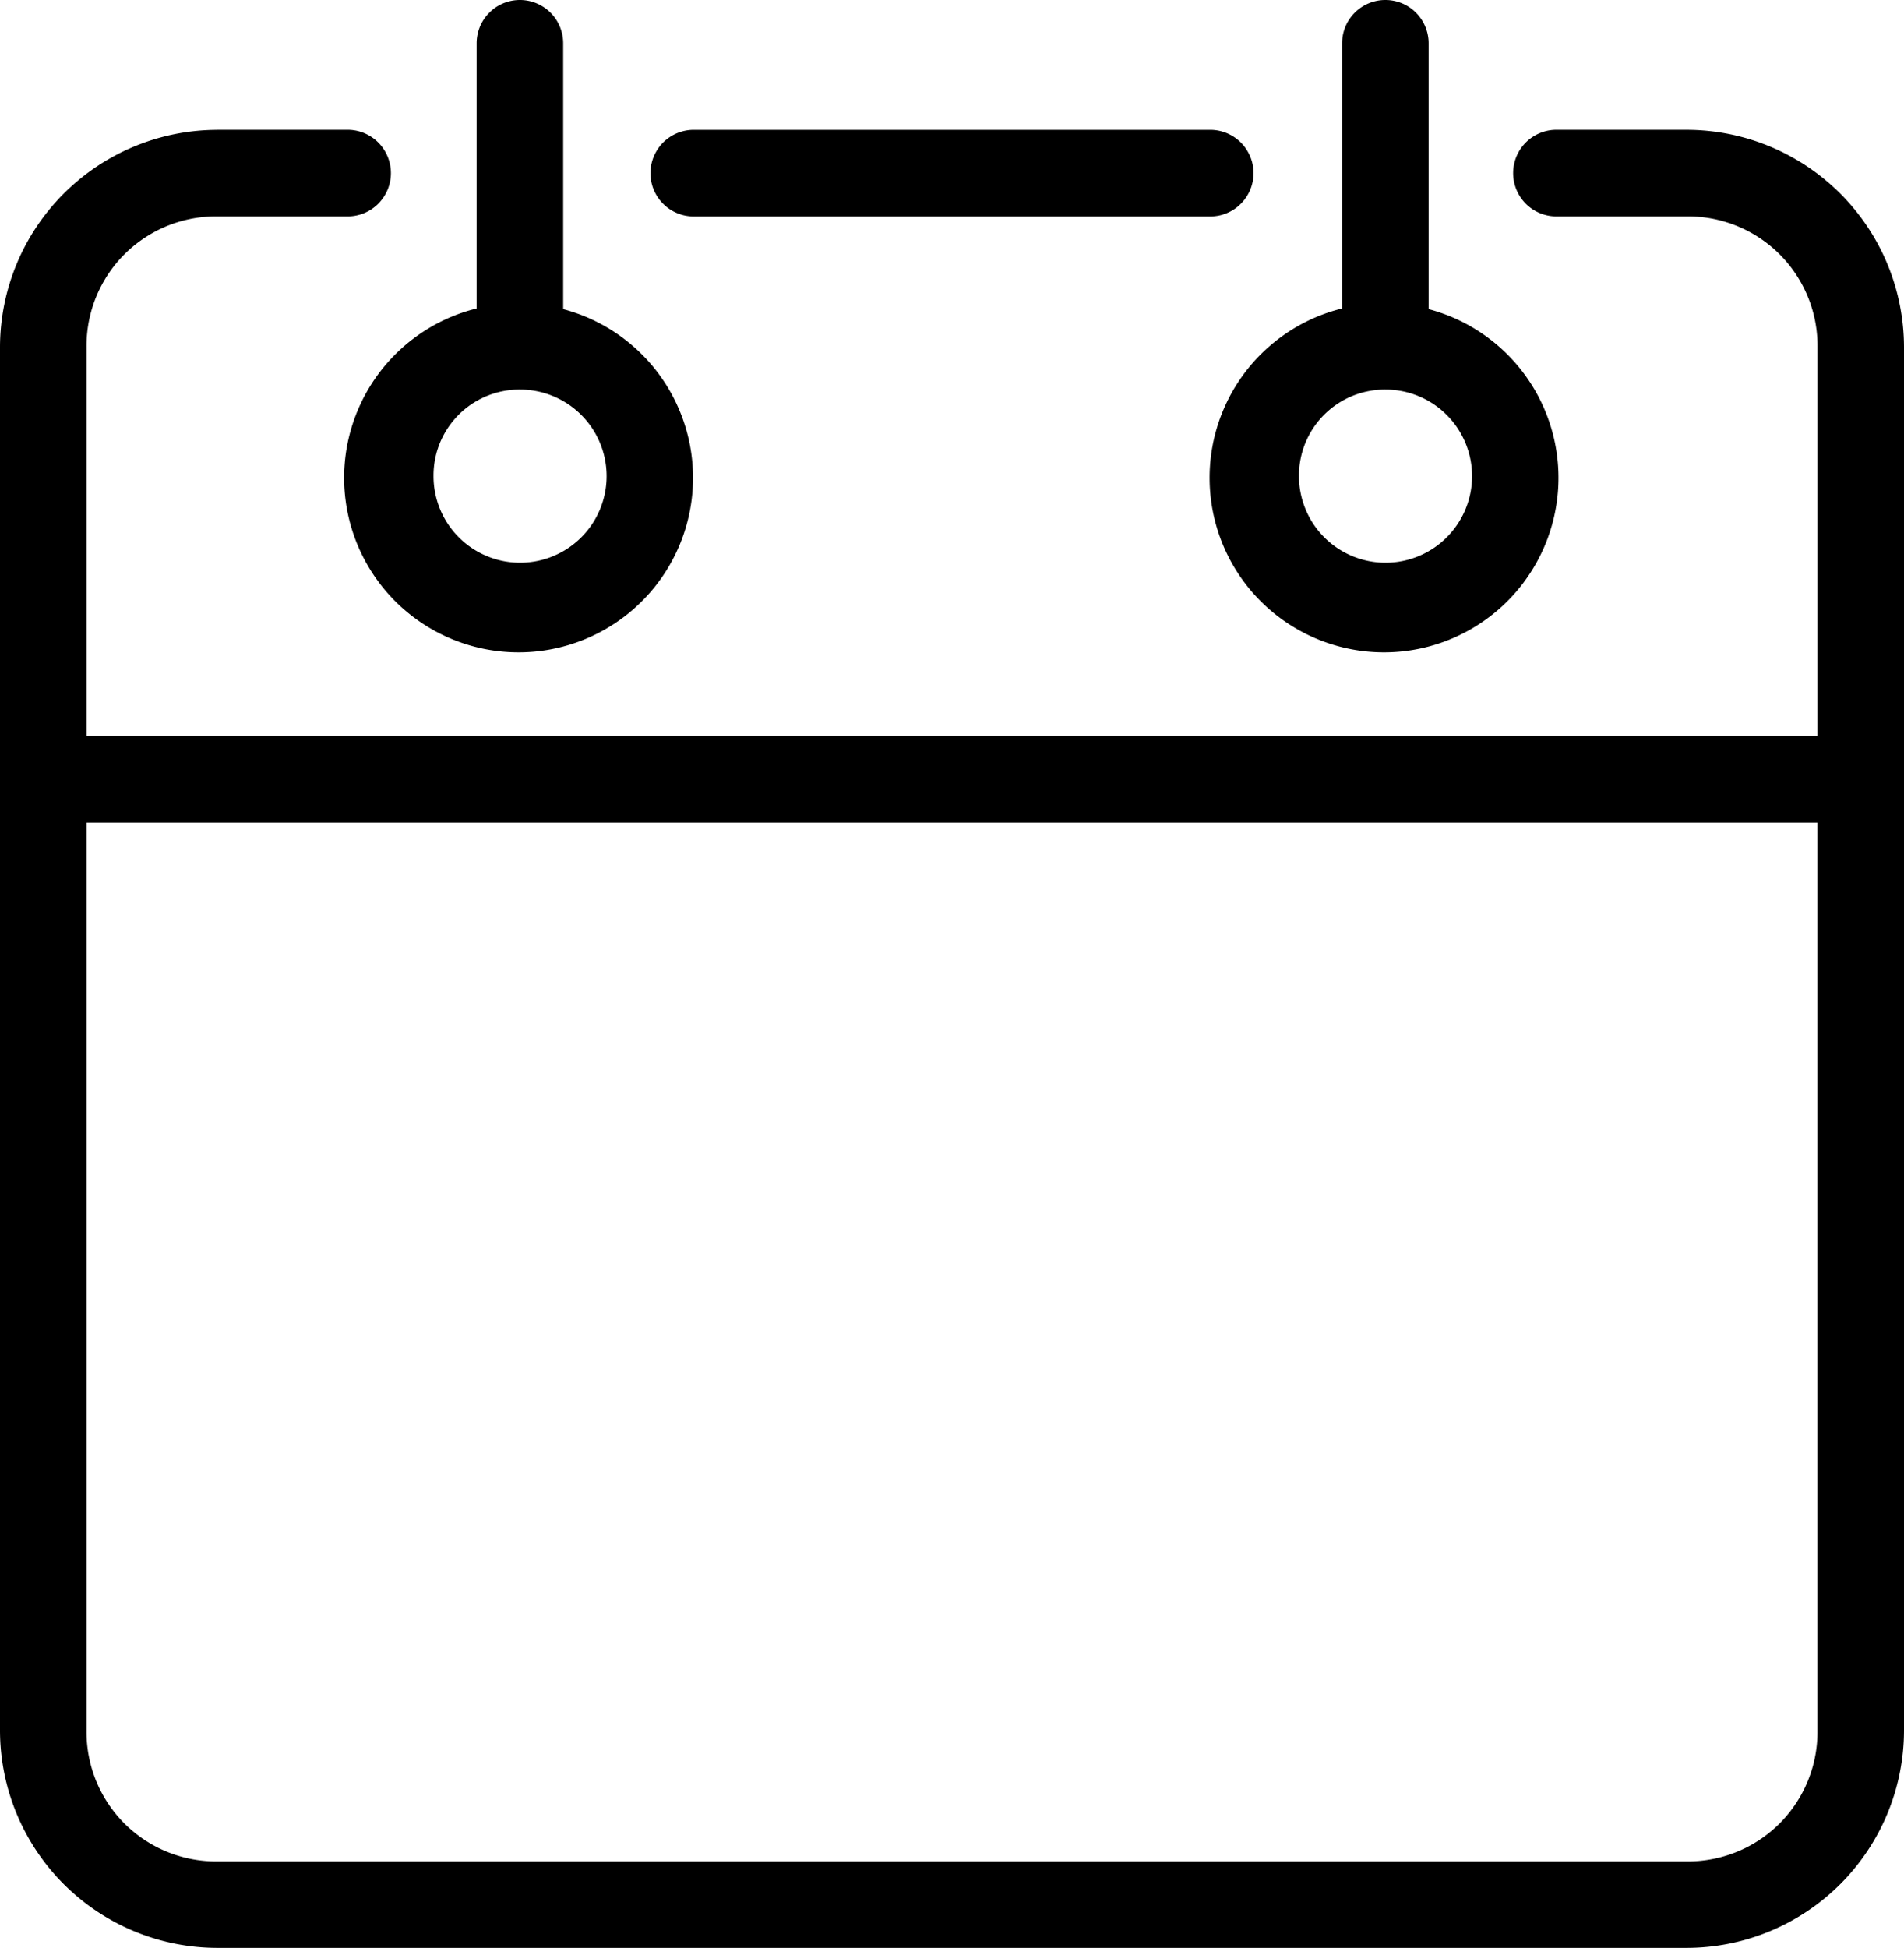 <?xml version="1.0" encoding="UTF-8"?> <svg xmlns="http://www.w3.org/2000/svg" width="42" height="42.955" viewBox="0 0 42 42.955"><g id="noun_Calendar_697504" transform="translate(-6 -5)"><g id="Groupe_25" data-name="Groupe 25" transform="translate(6 5)"><path id="Tracé_101" data-name="Tracé 101" d="M17.469,957.362a.955.955,0,0,0-.955.955v5.847a3.848,3.848,0,1,0,1.909.015v-5.862A.955.955,0,0,0,17.469,957.362Zm19.091,0a.955.955,0,0,0-.955.955v5.847a3.848,3.848,0,1,0,1.909.015v-5.862A.955.955,0,0,0,36.56,957.362Zm-25.773,2.864A4.8,4.8,0,0,0,6,965.013v30.516a4.8,4.8,0,0,0,4.788,4.788H43.212A4.8,4.8,0,0,0,48,995.529V965.013a4.8,4.8,0,0,0-4.788-4.788H40.364a.955.955,0,1,0,0,1.909h2.849a2.855,2.855,0,0,1,2.879,2.879v8.576H7.909v-8.576a2.855,2.855,0,0,1,2.879-2.879h2.849a.955.955,0,1,0,0-1.909H10.788Zm10.485,0a.955.955,0,0,0,0,1.909H32.727a.955.955,0,0,0,0-1.909H21.273Zm-3.8,5.727a1.909,1.909,0,1,1-1.909,1.909A1.895,1.895,0,0,1,17.469,965.953Zm19.091,0a1.909,1.909,0,1,1-1.909,1.909A1.895,1.895,0,0,1,36.56,965.953ZM7.909,975.5H46.091v20.031a2.855,2.855,0,0,1-2.879,2.879H10.788a2.855,2.855,0,0,1-2.879-2.879V975.5Z" transform="translate(-6 -957.362)"></path></g></g></svg> 
